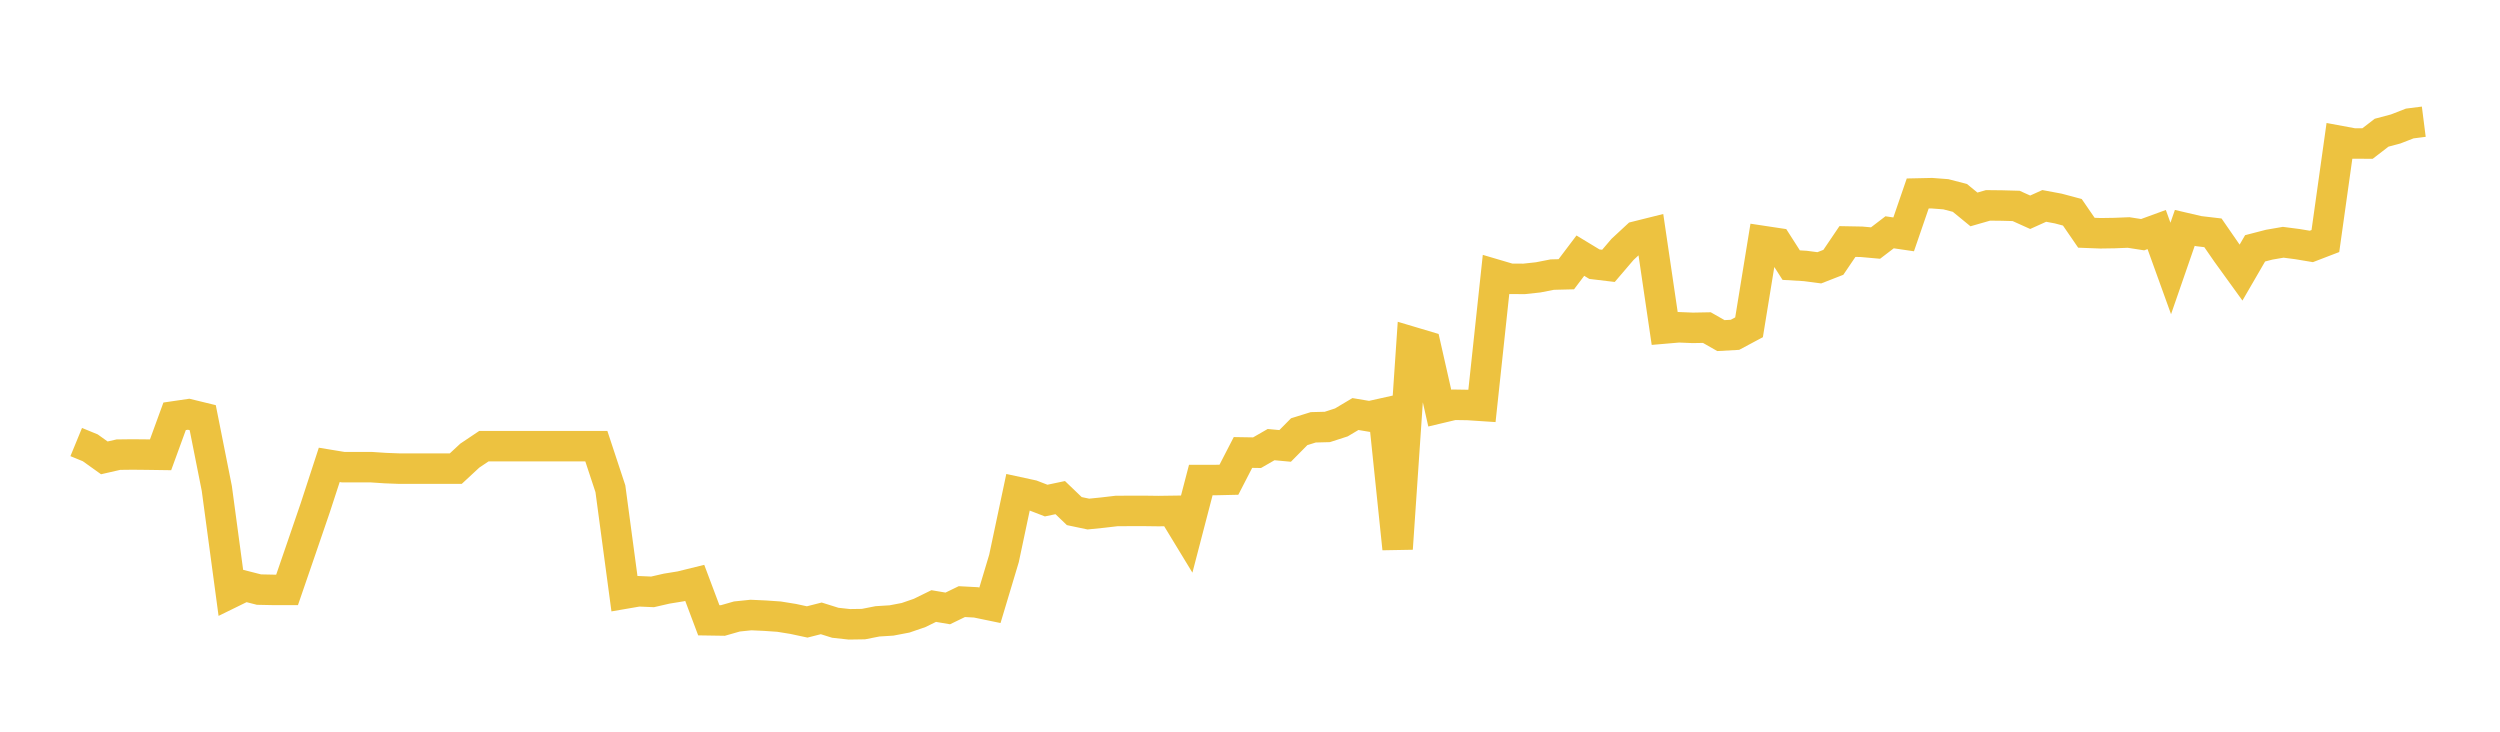 <svg width="164" height="48" xmlns="http://www.w3.org/2000/svg" xmlns:xlink="http://www.w3.org/1999/xlink"><path fill="none" stroke="rgb(237,194,64)" stroke-width="2" d="M5,28.998L5.922,29.377L6.844,30.036L7.766,29.825L8.689,29.814L9.611,29.823L10.533,29.836L11.455,27.309L12.377,27.174L13.299,27.399L14.222,32.038L15.144,38.894L16.066,38.442L16.988,38.677L17.91,38.696L18.832,38.696L19.754,36.015L20.677,33.32L21.599,30.495L22.521,30.647L23.443,30.647L24.365,30.647L25.287,30.708L26.21,30.743L27.132,30.743L28.054,30.743L28.976,30.743L29.898,30.743L30.82,29.888L31.743,29.269L32.665,29.269L33.587,29.269L34.509,29.269L35.431,29.269L36.353,29.269L37.275,29.269L38.198,29.269L39.12,29.269L40.042,32.061L40.964,38.946L41.886,38.787L42.808,38.827L43.731,38.615L44.653,38.465L45.575,38.237L46.497,40.691L47.419,40.705L48.341,40.441L49.263,40.346L50.186,40.388L51.108,40.452L52.03,40.601L52.952,40.799L53.874,40.565L54.796,40.854L55.719,40.955L56.641,40.941L57.563,40.76L58.485,40.702L59.407,40.526L60.329,40.208L61.251,39.756L62.174,39.913L63.096,39.466L64.018,39.515L64.94,39.706L65.862,36.634L66.784,32.282L67.707,32.482L68.629,32.838L69.551,32.644L70.473,33.528L71.395,33.722L72.317,33.629L73.24,33.521L74.162,33.515L75.084,33.515L76.006,33.527L76.928,33.514L77.85,35.03L78.772,31.491L79.695,31.491L80.617,31.47L81.539,29.682L82.461,29.697L83.383,29.167L84.305,29.252L85.228,28.319L86.15,28.032L87.072,28.008L87.994,27.71L88.916,27.161L89.838,27.315L90.76,27.109L91.683,35.996L92.605,22.424L93.527,22.699L94.449,26.772L95.371,26.553L96.293,26.567L97.216,26.628L98.138,18.018L99.06,18.29L99.982,18.295L100.904,18.195L101.826,18.014L102.749,17.991L103.671,16.771L104.593,17.33L105.515,17.44L106.437,16.361L107.359,15.506L108.281,15.276L109.204,21.549L110.126,21.47L111.048,21.507L111.97,21.49L112.892,22.015L113.814,21.964L114.737,21.471L115.659,15.811L116.581,15.95L117.503,17.392L118.425,17.447L119.347,17.568L120.269,17.208L121.192,15.844L122.114,15.861L123.036,15.944L123.958,15.239L124.88,15.374L125.802,12.693L126.725,12.673L127.647,12.743L128.569,12.983L129.491,13.738L130.413,13.473L131.335,13.483L132.257,13.508L133.18,13.924L134.102,13.508L135.024,13.68L135.946,13.926L136.868,15.268L137.79,15.303L138.713,15.289L139.635,15.252L140.557,15.395L141.479,15.058L142.401,17.612L143.323,14.95L144.246,15.165L145.168,15.273L146.09,16.606L147.012,17.882L147.934,16.291L148.856,16.052L149.778,15.893L150.701,16.012L151.623,16.166L152.545,15.812L153.467,9.242L154.389,9.413L155.311,9.416L156.234,8.705L157.156,8.46L158.078,8.101L159,7.984"></path></svg>